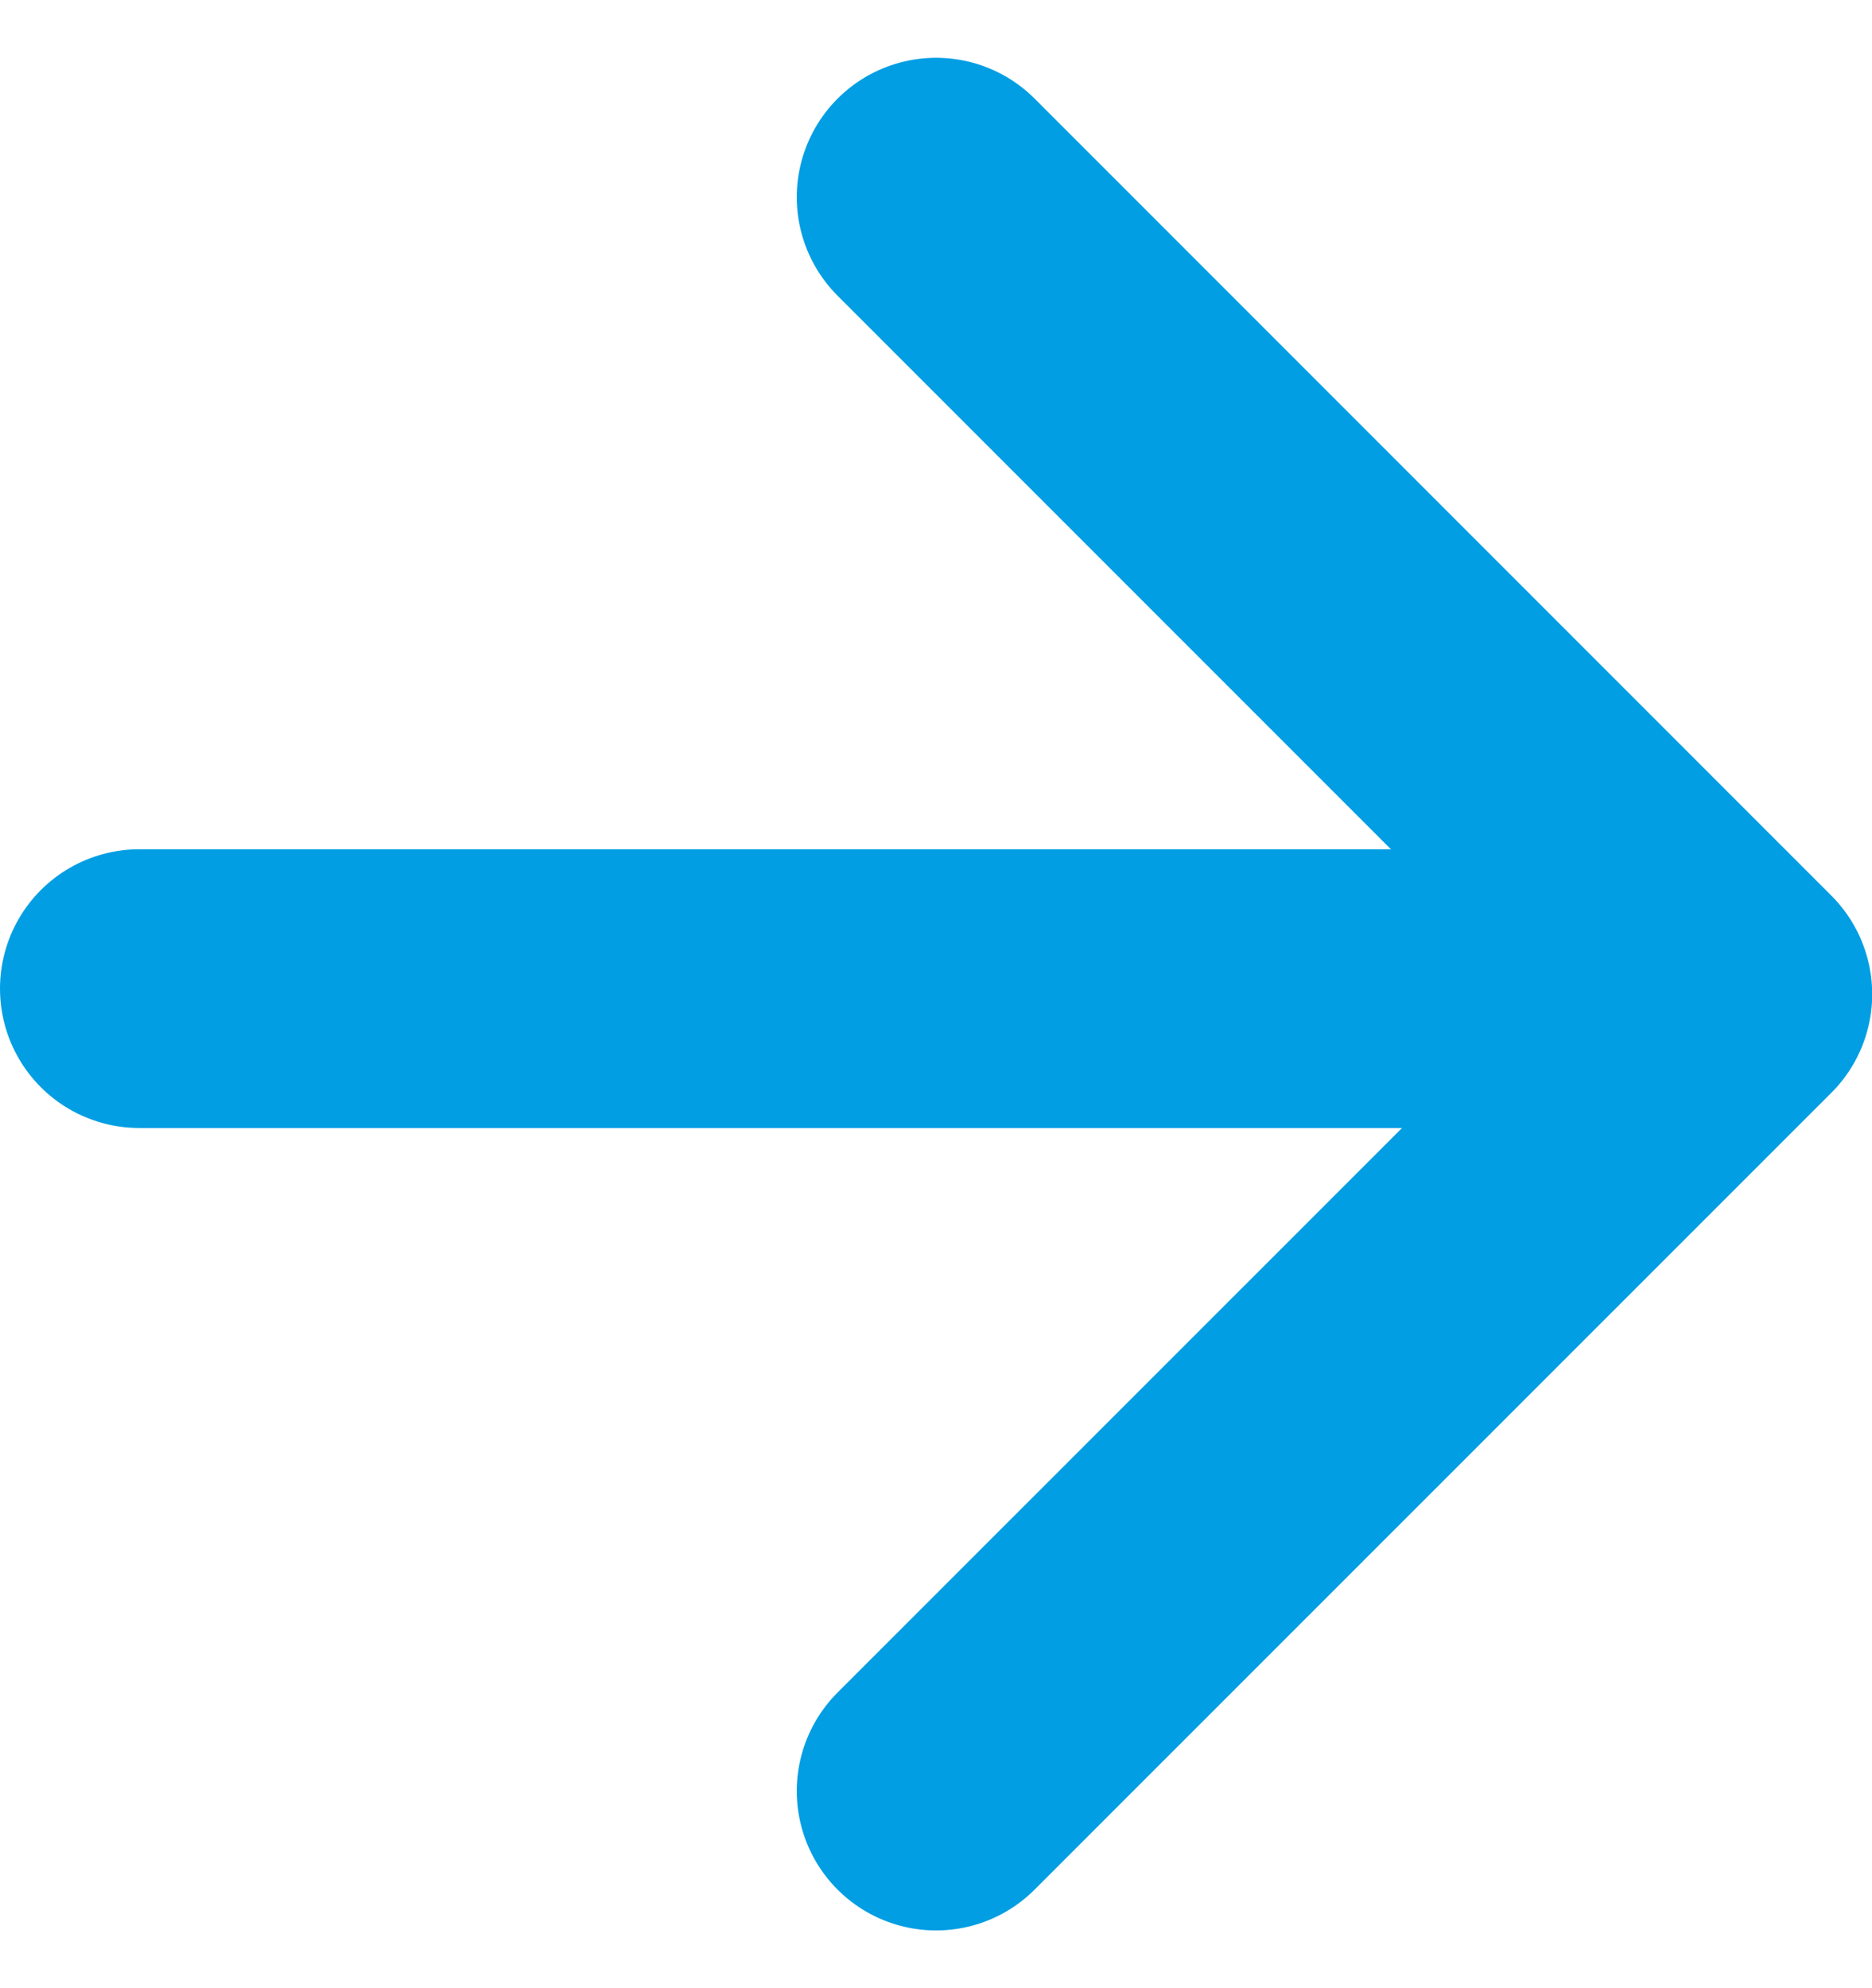 <svg xmlns="http://www.w3.org/2000/svg" width="10.077" height="10.698" viewBox="0 0 10.077 10.698">
  <g id="arrow-right" transform="translate(-4.25 -3.939)">
    <line id="Line_3" data-name="Line 3" x2="8" transform="translate(5 9.259)" fill="none" stroke="#019ee3" stroke-linecap="round" stroke-linejoin="round" stroke-width="1.5"/>
    <path id="Path_1" data-name="Path 1" d="M12,5l4.289,4.289L12,13.577" transform="translate(-2.711)" fill="none" stroke="#019ee3" stroke-linecap="round" stroke-linejoin="round" stroke-width="1.5"/>
  </g>
</svg>
